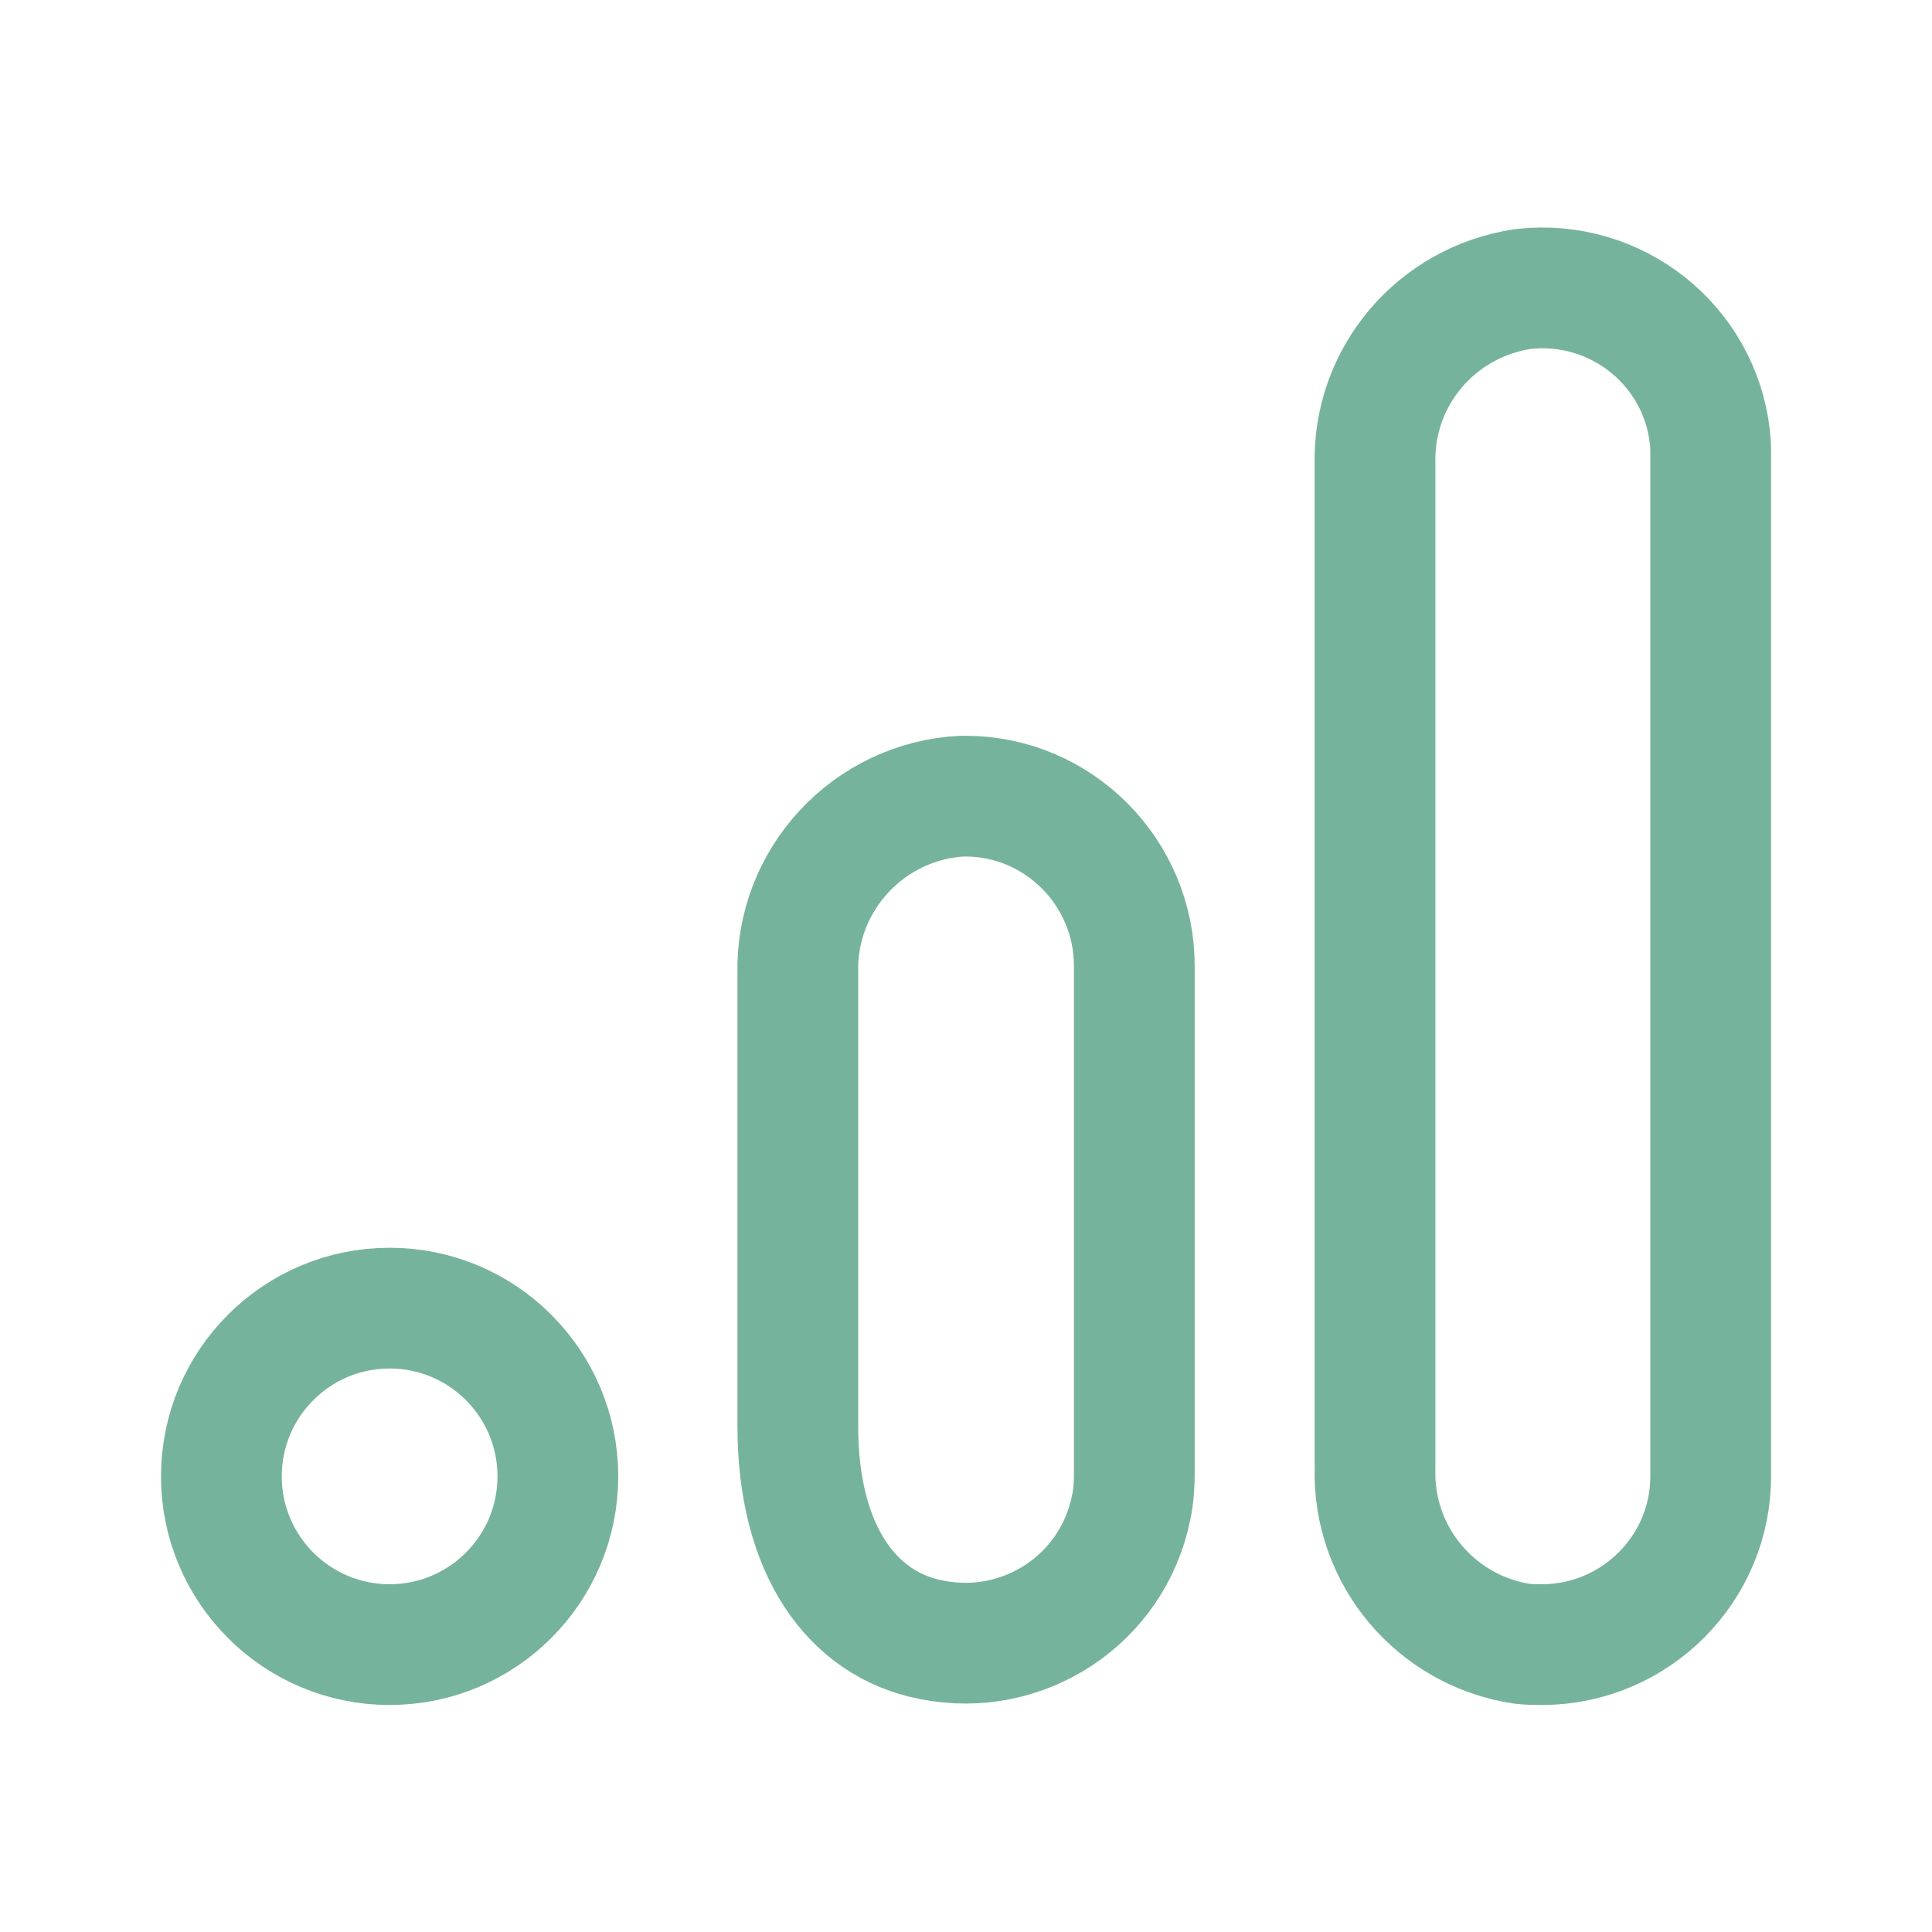 <?xml version="1.0" encoding="UTF-8"?> <svg xmlns="http://www.w3.org/2000/svg" width="24" height="24" viewBox="0 0 24 24" fill="none"><path d="M21.251 18.32C21.261 19.48 20.321 20.42 19.171 20.43C19.081 20.43 19.001 20.43 18.911 20.42C17.841 20.26 17.051 19.33 17.081 18.24V5.77C17.051 4.68 17.841 3.75 18.921 3.59C20.071 3.46 21.111 4.28 21.241 5.43C21.251 5.51 21.251 5.6 21.251 5.68V18.32V18.32Z" stroke="#76B39D" stroke-width="1.5" stroke-linecap="round" stroke-linejoin="round"></path><path d="M4.84 20.43C5.994 20.43 6.93 19.494 6.93 18.34C6.93 17.186 5.994 16.25 4.84 16.25C3.686 16.25 2.75 17.186 2.75 18.34C2.75 19.494 3.686 20.43 4.84 20.43Z" stroke="#76B39D" stroke-width="1.5" stroke-linecap="round" stroke-linejoin="round"></path><path d="M11.951 9.89C10.791 9.95 9.881 10.93 9.911 12.09V17.72C9.911 19.25 10.581 20.18 11.571 20.37C12.711 20.6 13.821 19.87 14.051 18.73C14.081 18.59 14.091 18.45 14.091 18.31V12C14.091 10.84 13.151 9.89 11.991 9.89C11.981 9.89 11.961 9.89 11.951 9.89Z" stroke="#76B39D" stroke-width="1.5" stroke-linecap="round" stroke-linejoin="round"></path></svg> 